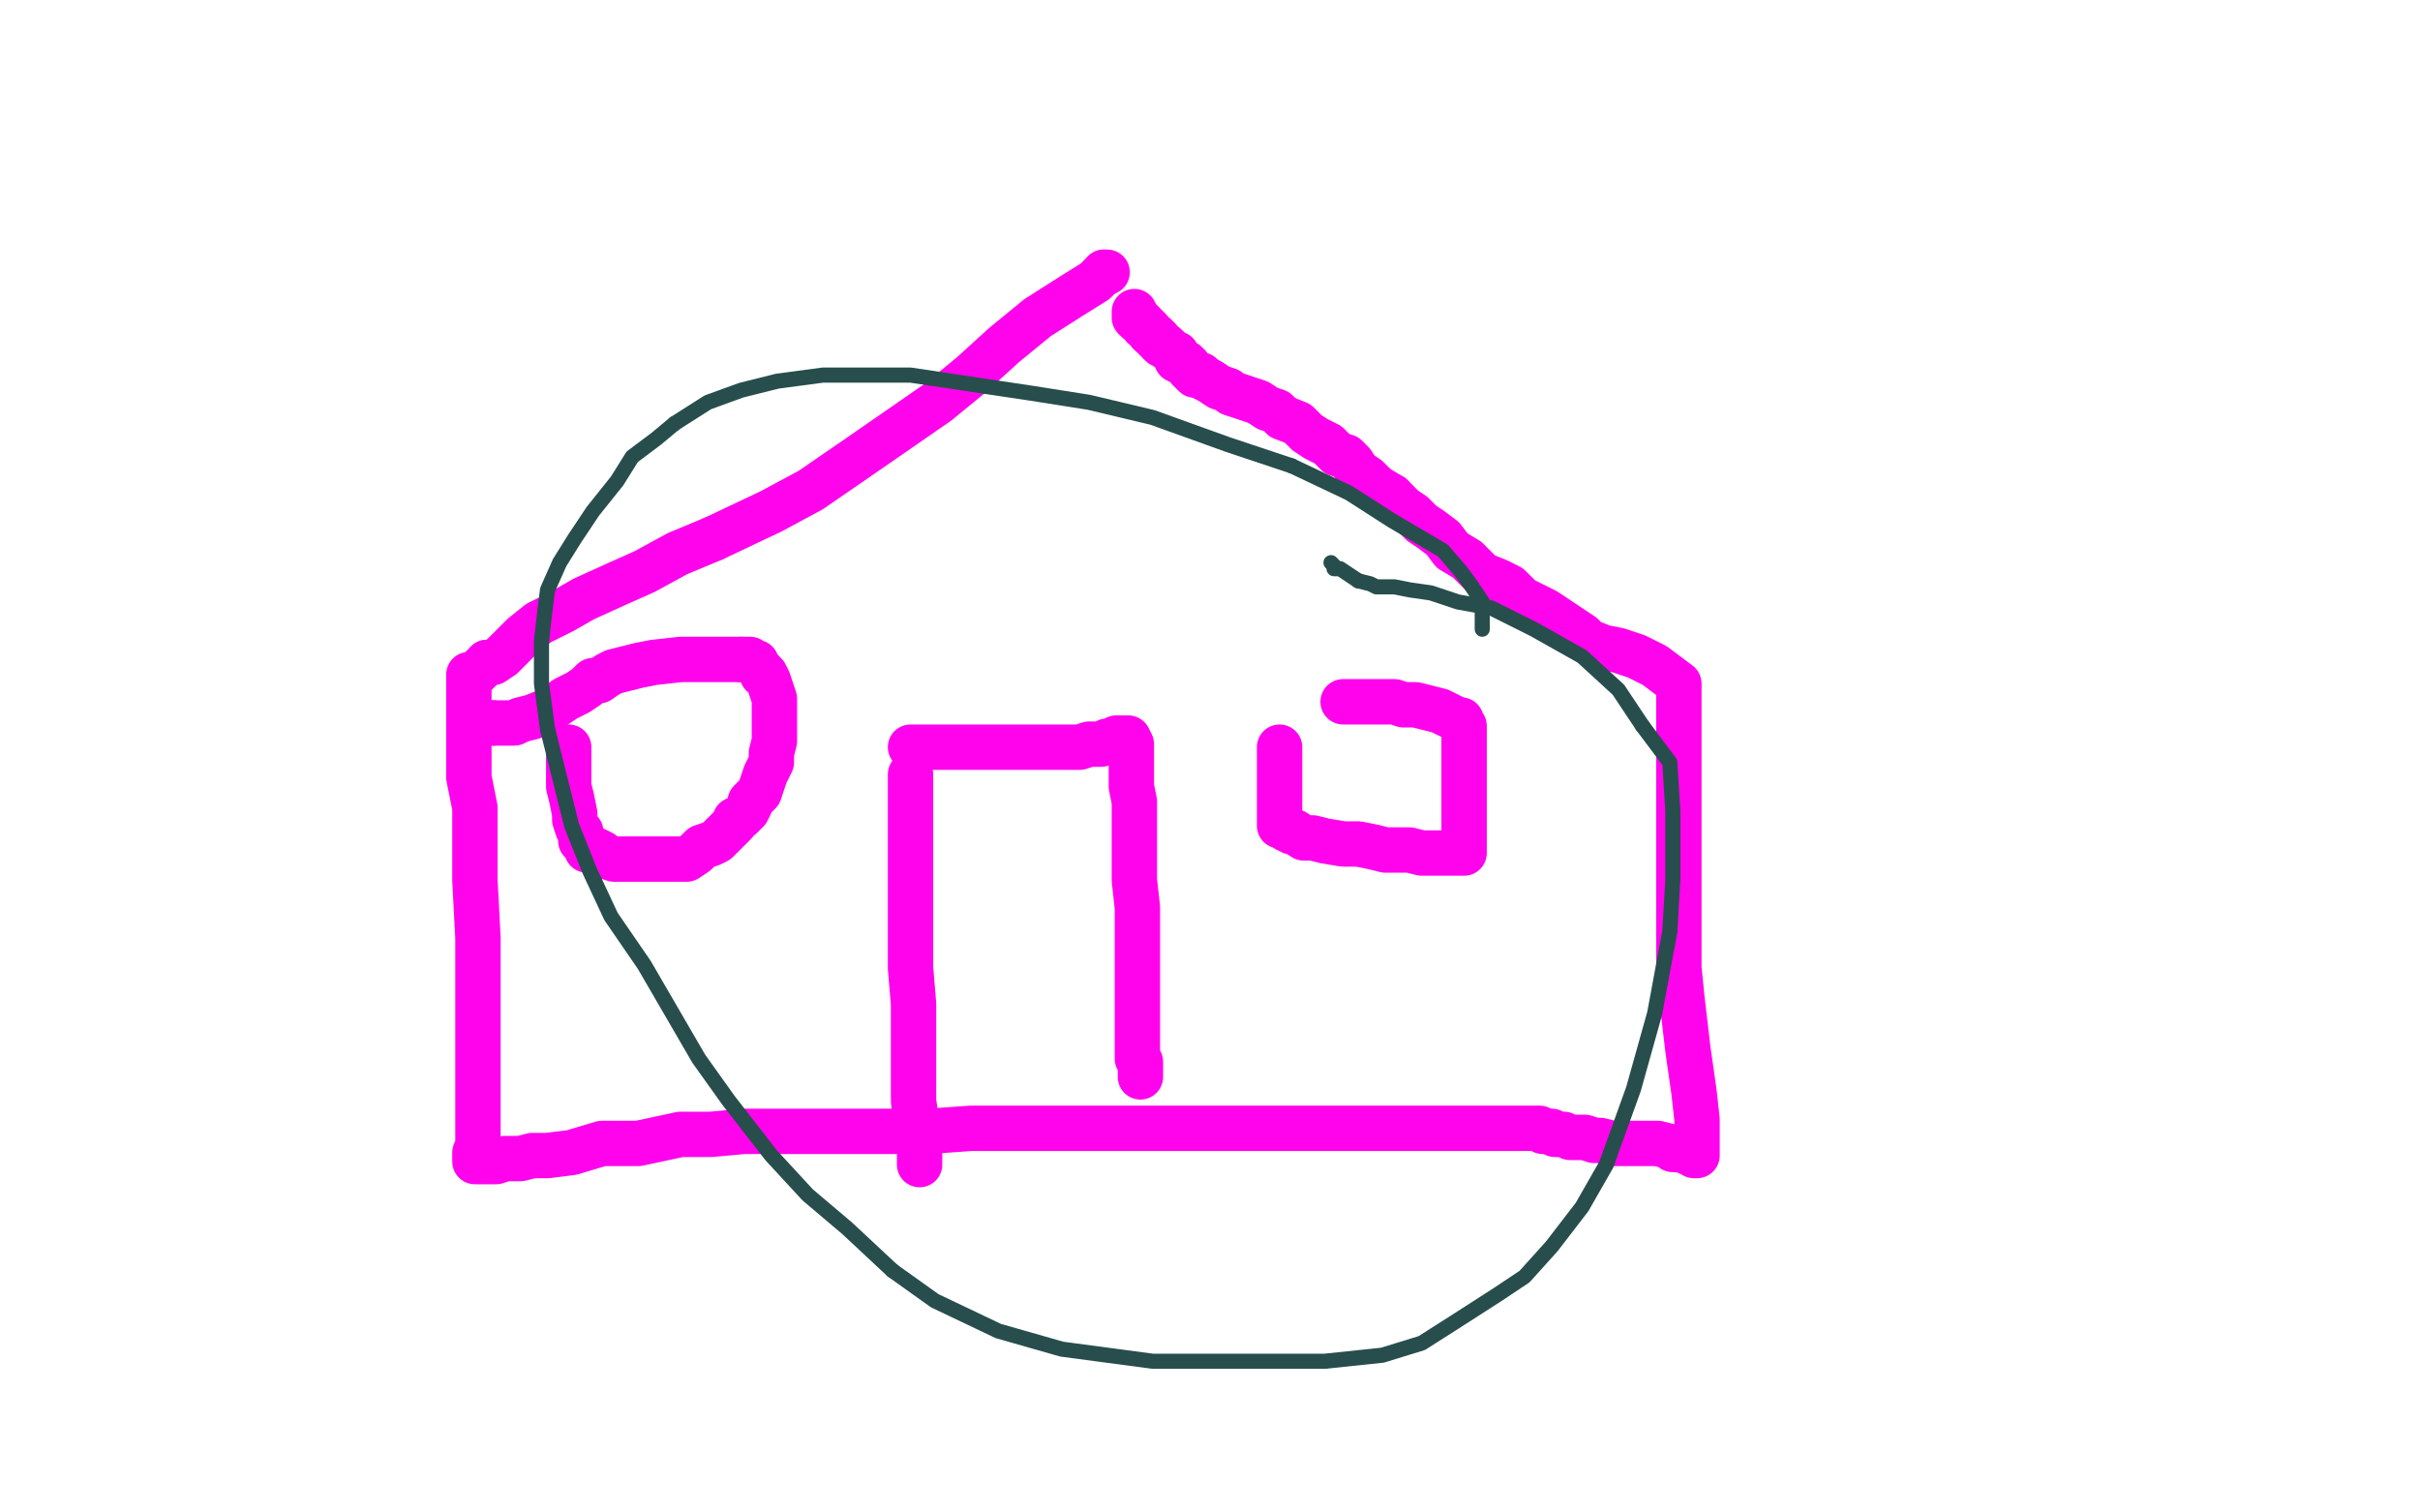 <?xml version="1.0" standalone="no"?>
<!DOCTYPE svg PUBLIC "-//W3C//DTD SVG 1.1//EN"
"http://www.w3.org/Graphics/SVG/1.1/DTD/svg11.dtd">

<svg width="800" height="500" version="1.1" xmlns="http://www.w3.org/2000/svg" xmlns:xlink="http://www.w3.org/1999/xlink" style="stroke-antialiasing: false"><desc>This SVG has been created on https://colorillo.com/</desc><rect x='0' y='0' width='800' height='500' style='fill: rgb(255,255,255); stroke-width:0' /><polyline points="366,90 365,90 365,90" style="fill: none; stroke: #ff03ed; stroke-width: 15; stroke-linejoin: round; stroke-linecap: round; stroke-antialiasing: false; stroke-antialias: 0; opacity: 1.0"/>
<polyline points="236,178 224,183 213,189 204,193 193,198 186,202 178,206 173,210 169,214 166,217 163,219 161,219" style="fill: none; stroke: #ff03ed; stroke-width: 15; stroke-linejoin: round; stroke-linecap: round; stroke-antialiasing: false; stroke-antialias: 0; opacity: 1.0"/>
<polyline points="365,90 362,93 354,98 343,105 332,114 321,124 310,133 297,142 284,151 268,162 255,169 236,178" style="fill: none; stroke: #ff03ed; stroke-width: 15; stroke-linejoin: round; stroke-linecap: round; stroke-antialiasing: false; stroke-antialias: 0; opacity: 1.0"/>
<polyline points="161,219 160,220 159,221 158,222 157,223 156,223 155,223 155,224 155,224 155,225 155,225 155,227 155,227 155,230 155,230 155,233 155,233 155,238 155,238 155,246 155,246 155,257 155,257 157,267 157,267 157,279 157,279 157,291 157,291 158,310 158,322 158,339 158,351 158,363 158,369 158,375 158,379 157,381 157,382 157,383 157,384 158,384 158,384 160,384 160,384 162,384 162,384 164,384 164,384 167,383 167,383 170,383 170,383 172,383 172,383 176,382 176,382 181,382 181,382 189,381 189,381 199,378 199,378 211,378 225,375 235,375 246,374 258,374 266,374 278,374 294,374 307,374 321,373 338,373 351,373 368,373 382,373 394,373 404,373 416,373 428,373 442,373 455,373 467,373 476,373 485,373 490,373 495,373 500,373 504,373 507,373 509,373 510,374 511,374 513,374 514,375 515,375 517,375 519,376 521,376 524,376 527,377 529,377 533,378 537,378 541,378 544,378 548,378 552,379 553,380 556,380 558,381 559,381 560,382 561,382 561,380 561,378 561,375 561,370 560,361 558,347 556,330 555,320 555,313 555,309 555,305 555,302 555,301 555,298 555,296 555,291 555,287 555,285 555,282 555,279 555,277 555,274 555,272 555,270 555,269 555,267 555,266 555,265 555,263 555,262 555,259 555,256 555,254 555,251 555,248 555,245 555,244 555,242 555,239 555,237 555,235 555,233 555,232 555,230 555,229 555,227 555,226 551,223 547,220 541,217 535,215 530,214 525,212 523,210 517,206 511,202 503,198 499,194 495,192 490,190 488,188 485,185 480,182 477,178 473,175 470,173 467,170 464,168 460,164" style="fill: none; stroke: #ff03ed; stroke-width: 15; stroke-linejoin: round; stroke-linecap: round; stroke-antialiasing: false; stroke-antialias: 0; opacity: 1.0"/>
<polyline points="424,138 422,136 419,135 416,133 413,132 410,131 407,130 406,129 403,128 400,126 398,125 397,124" style="fill: none; stroke: #ff03ed; stroke-width: 15; stroke-linejoin: round; stroke-linecap: round; stroke-antialiasing: false; stroke-antialias: 0; opacity: 1.0"/>
<polyline points="460,164 455,161 452,158 449,156 447,153 445,151 442,150 439,147 435,145 432,143 429,140 424,138" style="fill: none; stroke: #ff03ed; stroke-width: 15; stroke-linejoin: round; stroke-linecap: round; stroke-antialiasing: false; stroke-antialias: 0; opacity: 1.0"/>
<polyline points="397,124 395,124 394,123 393,122 393,121 392,120 391,120 389,119 389,117 388,117 387,116 386,115" style="fill: none; stroke: #ff03ed; stroke-width: 15; stroke-linejoin: round; stroke-linecap: round; stroke-antialiasing: false; stroke-antialias: 0; opacity: 1.0"/>
<polyline points="380,110 380,109 379,108 378,108 378,107 377,106 376,106 376,105" style="fill: none; stroke: #ff03ed; stroke-width: 15; stroke-linejoin: round; stroke-linecap: round; stroke-antialiasing: false; stroke-antialias: 0; opacity: 1.0"/>
<polyline points="386,115 385,114 384,114 383,113 383,112 382,112 382,111 381,111 380,110" style="fill: none; stroke: #ff03ed; stroke-width: 15; stroke-linejoin: round; stroke-linecap: round; stroke-antialiasing: false; stroke-antialias: 0; opacity: 1.0"/>
<polyline points="376,105 375,105 375,104 375,103" style="fill: none; stroke: #ff03ed; stroke-width: 15; stroke-linejoin: round; stroke-linecap: round; stroke-antialiasing: false; stroke-antialias: 0; opacity: 1.0"/>
<polyline points="301,256 301,258 301,258 301,259 301,259 301,260 301,260 301,262 301,262 301,263 301,263 301,266 301,266 301,270 301,270 301,273 301,273 301,278 301,278 301,283 301,283 301,290 301,290 301,297 301,306 301,314 301,320 302,332 302,342 302,354 302,364 303,371 303,375 304,378 304,380 304,381 304,383 304,384 304,385" style="fill: none; stroke: #ff03ed; stroke-width: 15; stroke-linejoin: round; stroke-linecap: round; stroke-antialiasing: false; stroke-antialias: 0; opacity: 1.0"/>
<polyline points="301,247 302,247 302,247 305,247 305,247 309,247 309,247 313,247 313,247 317,247 317,247 320,247 320,247 324,247 324,247 330,247 330,247 333,247 333,247 341,247 341,247 347,247 347,247 352,247 355,247 357,247 360,246 362,246 363,246 364,246 366,245 368,245 369,244 371,244 372,244 373,244 374,246 374,249 374,254 374,260 375,265 375,276 375,284 375,291 376,300 376,309 376,315 376,319 376,324 376,328 376,332 376,337 376,340 376,343 376,344 376,347 376,349 376,350 377,351 377,353 377,354 377,356" style="fill: none; stroke: #ff03ed; stroke-width: 15; stroke-linejoin: round; stroke-linecap: round; stroke-antialiasing: false; stroke-antialias: 0; opacity: 1.0"/>
<polyline points="423,247 423,250 423,250 423,252 423,252 423,256 423,256 423,259 423,259 423,262 423,262 423,264 423,264 423,266 423,266 423,268 423,268 423,270 423,270 423,271 423,271 423,272 423,273 424,273 425,274 427,275 428,275 431,277 434,277 438,278 444,279 449,279 454,280 458,281 462,281 466,281 470,282 474,282 477,282 479,282 481,282 483,282 484,282 484,281 484,276 484,269 484,263 484,260 484,258 484,255 484,254 484,253 484,251 484,250 484,249 484,248 484,246 484,245 484,244 484,242 484,241 484,240 483,239 483,238 482,238 480,237 478,236 476,235 472,234 468,233 464,233 461,232 458,232 456,232 454,232 452,232 451,232 449,232 447,232 446,232 445,232 444,232" style="fill: none; stroke: #ff03ed; stroke-width: 15; stroke-linejoin: round; stroke-linecap: round; stroke-antialiasing: false; stroke-antialias: 0; opacity: 1.0"/>
<polyline points="188,247 188,249 188,249 188,251 188,251 188,256 188,256 188,260 188,260 189,264 189,264 190,269 190,269 190,271 190,271 191,274 191,274 192,275 192,275 192,276 192,276 192,278 192,278 193,279 194,280 194,281 195,281 197,281 199,282 200,283 203,284 206,284 210,284 213,284 217,284 220,284 224,284 227,284 230,282 232,280 235,279 237,278 239,276 241,274 243,272 243,271 245,270 247,268 248,266 248,265 249,264 251,262 252,259 253,256 254,254 255,252 255,249 256,245 256,241 256,239 256,235 256,231 255,228 254,225 253,223 252,223 252,222" style="fill: none; stroke: #ff03ed; stroke-width: 15; stroke-linejoin: round; stroke-linecap: round; stroke-antialiasing: false; stroke-antialias: 0; opacity: 1.0"/>
<polyline points="163,239 162,239 161,239" style="fill: none; stroke: #ff03ed; stroke-width: 15; stroke-linejoin: round; stroke-linecap: round; stroke-antialiasing: false; stroke-antialias: 0; opacity: 1.0"/>
<polyline points="245,218 242,218 241,218 237,218 230,218 225,218 216,219 211,220 207,221 203,222 201,223 198,225" style="fill: none; stroke: #ff03ed; stroke-width: 15; stroke-linejoin: round; stroke-linecap: round; stroke-antialiasing: false; stroke-antialias: 0; opacity: 1.0"/>
<polyline points="252,222 251,221 250,220 250,219 249,219 248,218 247,218 245,218" style="fill: none; stroke: #ff03ed; stroke-width: 15; stroke-linejoin: round; stroke-linecap: round; stroke-antialiasing: false; stroke-antialias: 0; opacity: 1.0"/>
<polyline points="198,225 196,225 194,227 191,229 187,231 181,235 176,237 172,238 170,239 166,239 164,239 163,239" style="fill: none; stroke: #ff03ed; stroke-width: 15; stroke-linejoin: round; stroke-linecap: round; stroke-antialiasing: false; stroke-antialias: 0; opacity: 1.0"/>
<circle cx="161.5" cy="239.5" r="7" style="fill: #ff03ed; stroke-antialiasing: false; stroke-antialias: 0; opacity: 1.0"/>
<polyline points="490,208 490,207 490,207 490,206 490,206 490,203 490,203 490,200 490,200 490,199 490,199 486,193 486,193 483,189 483,189 477,182 477,182 460,172 460,172 446,163 446,163 427,154 427,154" style="fill: none; stroke: #284d4d; stroke-width: 5; stroke-linejoin: round; stroke-linecap: round; stroke-antialiasing: false; stroke-antialias: 0; opacity: 1.0"/>
<circle cx="440.5" cy="186.5" r="2" style="fill: #284d4d; stroke-antialiasing: false; stroke-antialias: 0; opacity: 1.0"/>
<polyline points="449,192 446,190 443,188 441,188 441,187 440,186" style="fill: none; stroke: #284d4d; stroke-width: 5; stroke-linejoin: round; stroke-linecap: round; stroke-antialiasing: false; stroke-antialias: 0; opacity: 1.0"/>
<polyline points="543,240 535,228 523,217 507,208 493,201 482,199 473,196 466,195 461,194 455,194 453,193 449,192" style="fill: none; stroke: #284d4d; stroke-width: 5; stroke-linejoin: round; stroke-linecap: round; stroke-antialiasing: false; stroke-antialias: 0; opacity: 1.0"/>
<polyline points="181,241 185,257 189,273 195,288 202,303 213,319 231,350 241,364 255,382 267,395 280,406 295,420" style="fill: none; stroke: #284d4d; stroke-width: 5; stroke-linejoin: round; stroke-linecap: round; stroke-antialiasing: false; stroke-antialias: 0; opacity: 1.0"/>
<polyline points="223,140 217,145 209,151 204,159 196,169 190,178 185,186 181,195 180,203 179,212 179,226 181,241" style="fill: none; stroke: #284d4d; stroke-width: 5; stroke-linejoin: round; stroke-linecap: round; stroke-antialiasing: false; stroke-antialias: 0; opacity: 1.0"/>
<polyline points="295,420 309,430 330,440 351,446 381,450 398,450 421,450 438,450 457,448 470,444 481,437 495,428 504,422 513,412 523,399 531,385 540,360 547,335 552,308 553,291 553,268 552,252 543,240" style="fill: none; stroke: #284d4d; stroke-width: 5; stroke-linejoin: round; stroke-linecap: round; stroke-antialiasing: false; stroke-antialias: 0; opacity: 1.0"/>
<polyline points="427,154 406,147 381,138 360,133 341,130 321,127 301,124 284,124 272,124 257,126 245,129 234,133 223,140" style="fill: none; stroke: #284d4d; stroke-width: 5; stroke-linejoin: round; stroke-linecap: round; stroke-antialiasing: false; stroke-antialias: 0; opacity: 1.0"/>
</svg>
